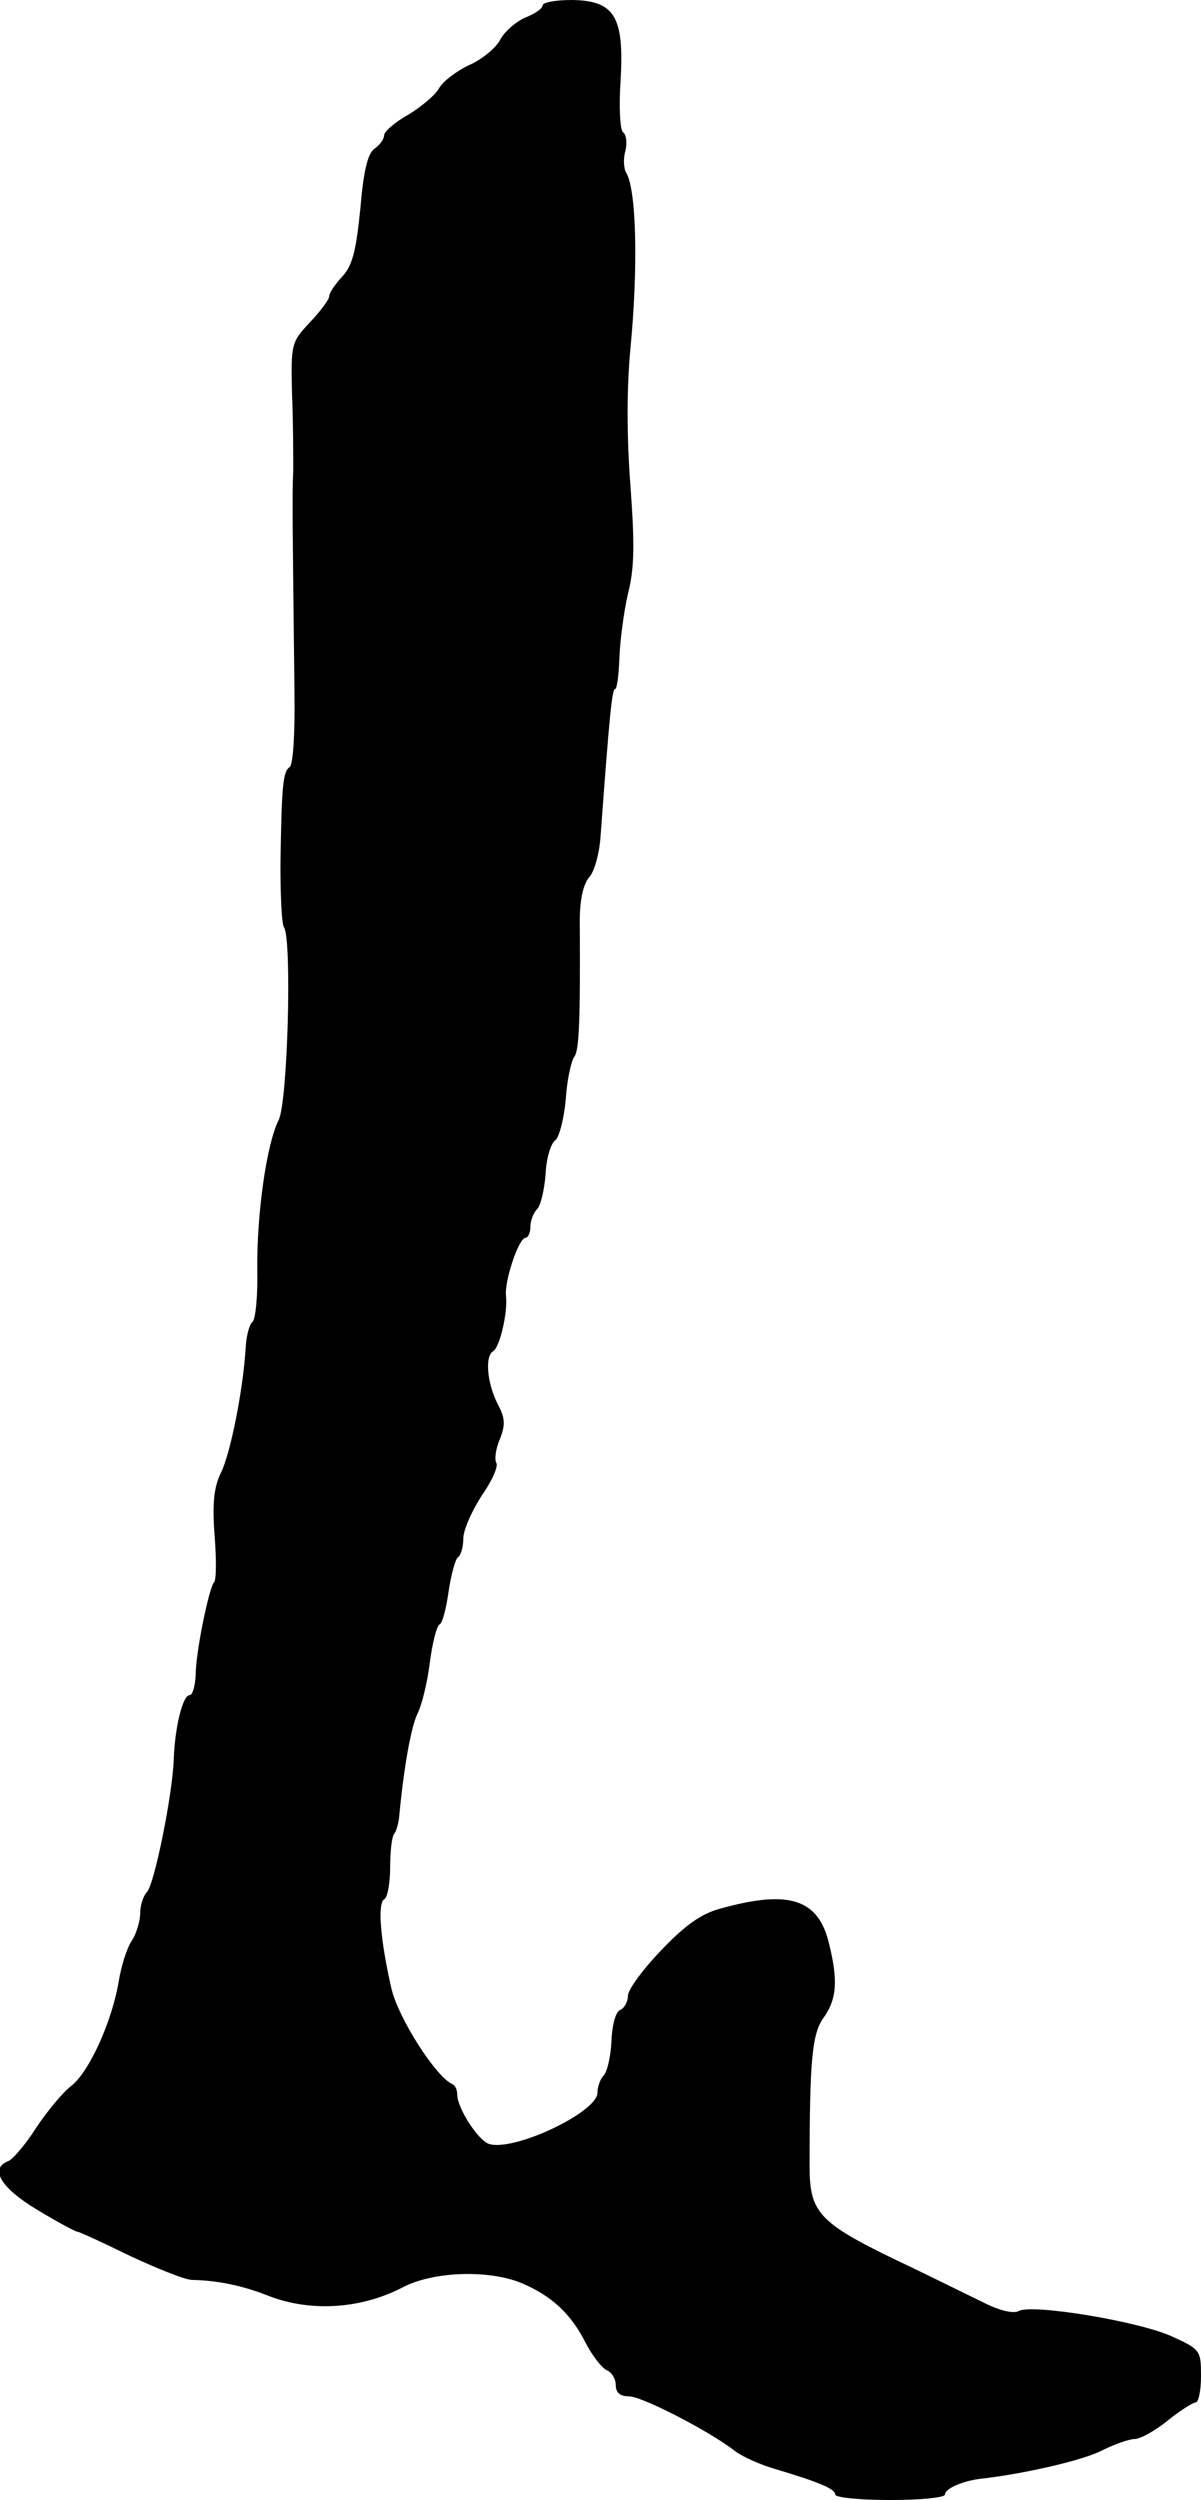 <?xml version="1.0" standalone="no"?>
<!DOCTYPE svg PUBLIC "-//W3C//DTD SVG 20010904//EN"
 "http://www.w3.org/TR/2001/REC-SVG-20010904/DTD/svg10.dtd">
<svg version="1.0" xmlns="http://www.w3.org/2000/svg"
 width="197pt" height="410pt" viewBox="0 0 197 410"
 preserveAspectRatio="xMidYMid meet">
<g transform="translate(0,410) scale(0.1,-0.1)"
fill="#000000" stroke="none">
<path d="M890 4091 c0 -5 -13 -14 -29 -20 -15 -7 -34 -23 -41 -37 -7 -13 -30
-32 -51 -41 -21 -10 -43 -27 -49 -38 -6 -11 -29 -30 -50 -43 -22 -12 -40 -28
-40 -34 0 -6 -7 -16 -16 -22 -11 -8 -18 -38 -23 -99 -7 -69 -13 -93 -30 -111
-11 -12 -21 -26 -21 -32 0 -5 -14 -24 -32 -43 -30 -32 -31 -35 -29 -117 2 -46
2 -103 2 -126 -2 -41 -1 -94 2 -361 1 -69 -2 -121 -8 -125 -11 -8 -13 -30 -15
-160 0 -51 2 -98 6 -103 13 -21 6 -287 -9 -316 -20 -40 -36 -155 -35 -246 1
-43 -3 -82 -8 -85 -5 -4 -10 -23 -11 -42 -4 -68 -25 -175 -41 -206 -11 -23
-14 -50 -10 -102 3 -39 3 -74 -1 -77 -8 -9 -30 -114 -30 -152 -1 -18 -5 -33
-10 -33 -11 0 -24 -51 -26 -105 -2 -59 -32 -206 -44 -218 -6 -6 -11 -22 -11
-34 0 -13 -6 -34 -14 -46 -8 -12 -17 -41 -21 -65 -11 -67 -48 -148 -77 -172
-15 -11 -41 -43 -59 -70 -17 -27 -38 -51 -45 -54 -32 -12 -13 -44 47 -80 33
-20 63 -36 66 -36 3 0 42 -18 87 -40 45 -21 90 -39 101 -39 42 -1 82 -9 125
-26 69 -27 152 -22 221 14 50 26 140 29 194 7 50 -21 82 -51 106 -99 11 -21
26 -40 34 -44 8 -3 15 -14 15 -24 0 -13 7 -19 22 -19 21 0 132 -57 174 -90 12
-9 41 -22 65 -29 74 -22 99 -33 99 -42 0 -5 41 -9 90 -9 50 0 90 4 90 9 0 10
31 23 60 26 70 8 166 30 197 46 20 10 45 19 54 19 9 0 33 13 54 30 21 17 42
30 46 30 5 0 9 19 9 43 0 42 -1 44 -47 65 -54 25 -230 54 -252 42 -9 -5 -33 1
-60 15 -25 12 -89 44 -142 69 -126 61 -141 78 -141 153 0 174 4 218 23 244 22
31 24 62 8 125 -18 70 -66 85 -177 54 -31 -8 -58 -27 -97 -68 -30 -31 -55 -65
-55 -75 0 -10 -6 -20 -12 -23 -8 -2 -14 -25 -15 -51 -1 -25 -7 -51 -13 -57 -5
-5 -10 -18 -10 -28 0 -32 -137 -97 -178 -84 -18 6 -52 59 -52 81 0 7 -3 15 -8
17 -27 12 -88 107 -100 157 -18 79 -23 139 -12 146 6 3 10 28 10 54 0 26 3 51
7 54 3 4 7 17 8 30 7 75 19 145 30 167 7 14 16 51 20 83 4 31 11 60 16 63 5 2
11 27 15 55 4 27 11 52 15 55 5 3 9 17 9 31 0 14 14 45 30 70 17 24 28 49 24
54 -3 6 -1 23 6 39 9 23 9 34 -4 58 -17 34 -21 78 -7 86 11 7 24 64 21 90 -3
25 21 96 32 96 4 0 8 8 8 18 0 10 5 23 11 29 6 6 12 32 14 58 1 26 9 51 16 55
6 5 14 34 17 67 2 32 9 63 14 70 8 10 10 58 9 223 0 35 6 61 16 72 8 9 16 38
18 65 15 205 19 243 24 243 3 0 6 23 7 51 1 27 7 75 14 105 11 43 11 83 4 179
-6 79 -6 159 0 222 13 135 10 263 -7 290 -4 7 -5 23 -1 36 3 14 1 27 -4 30 -5
4 -7 42 -4 86 6 104 -10 130 -80 131 -27 0 -48 -4 -48 -9z"/>
</g>
</svg>
